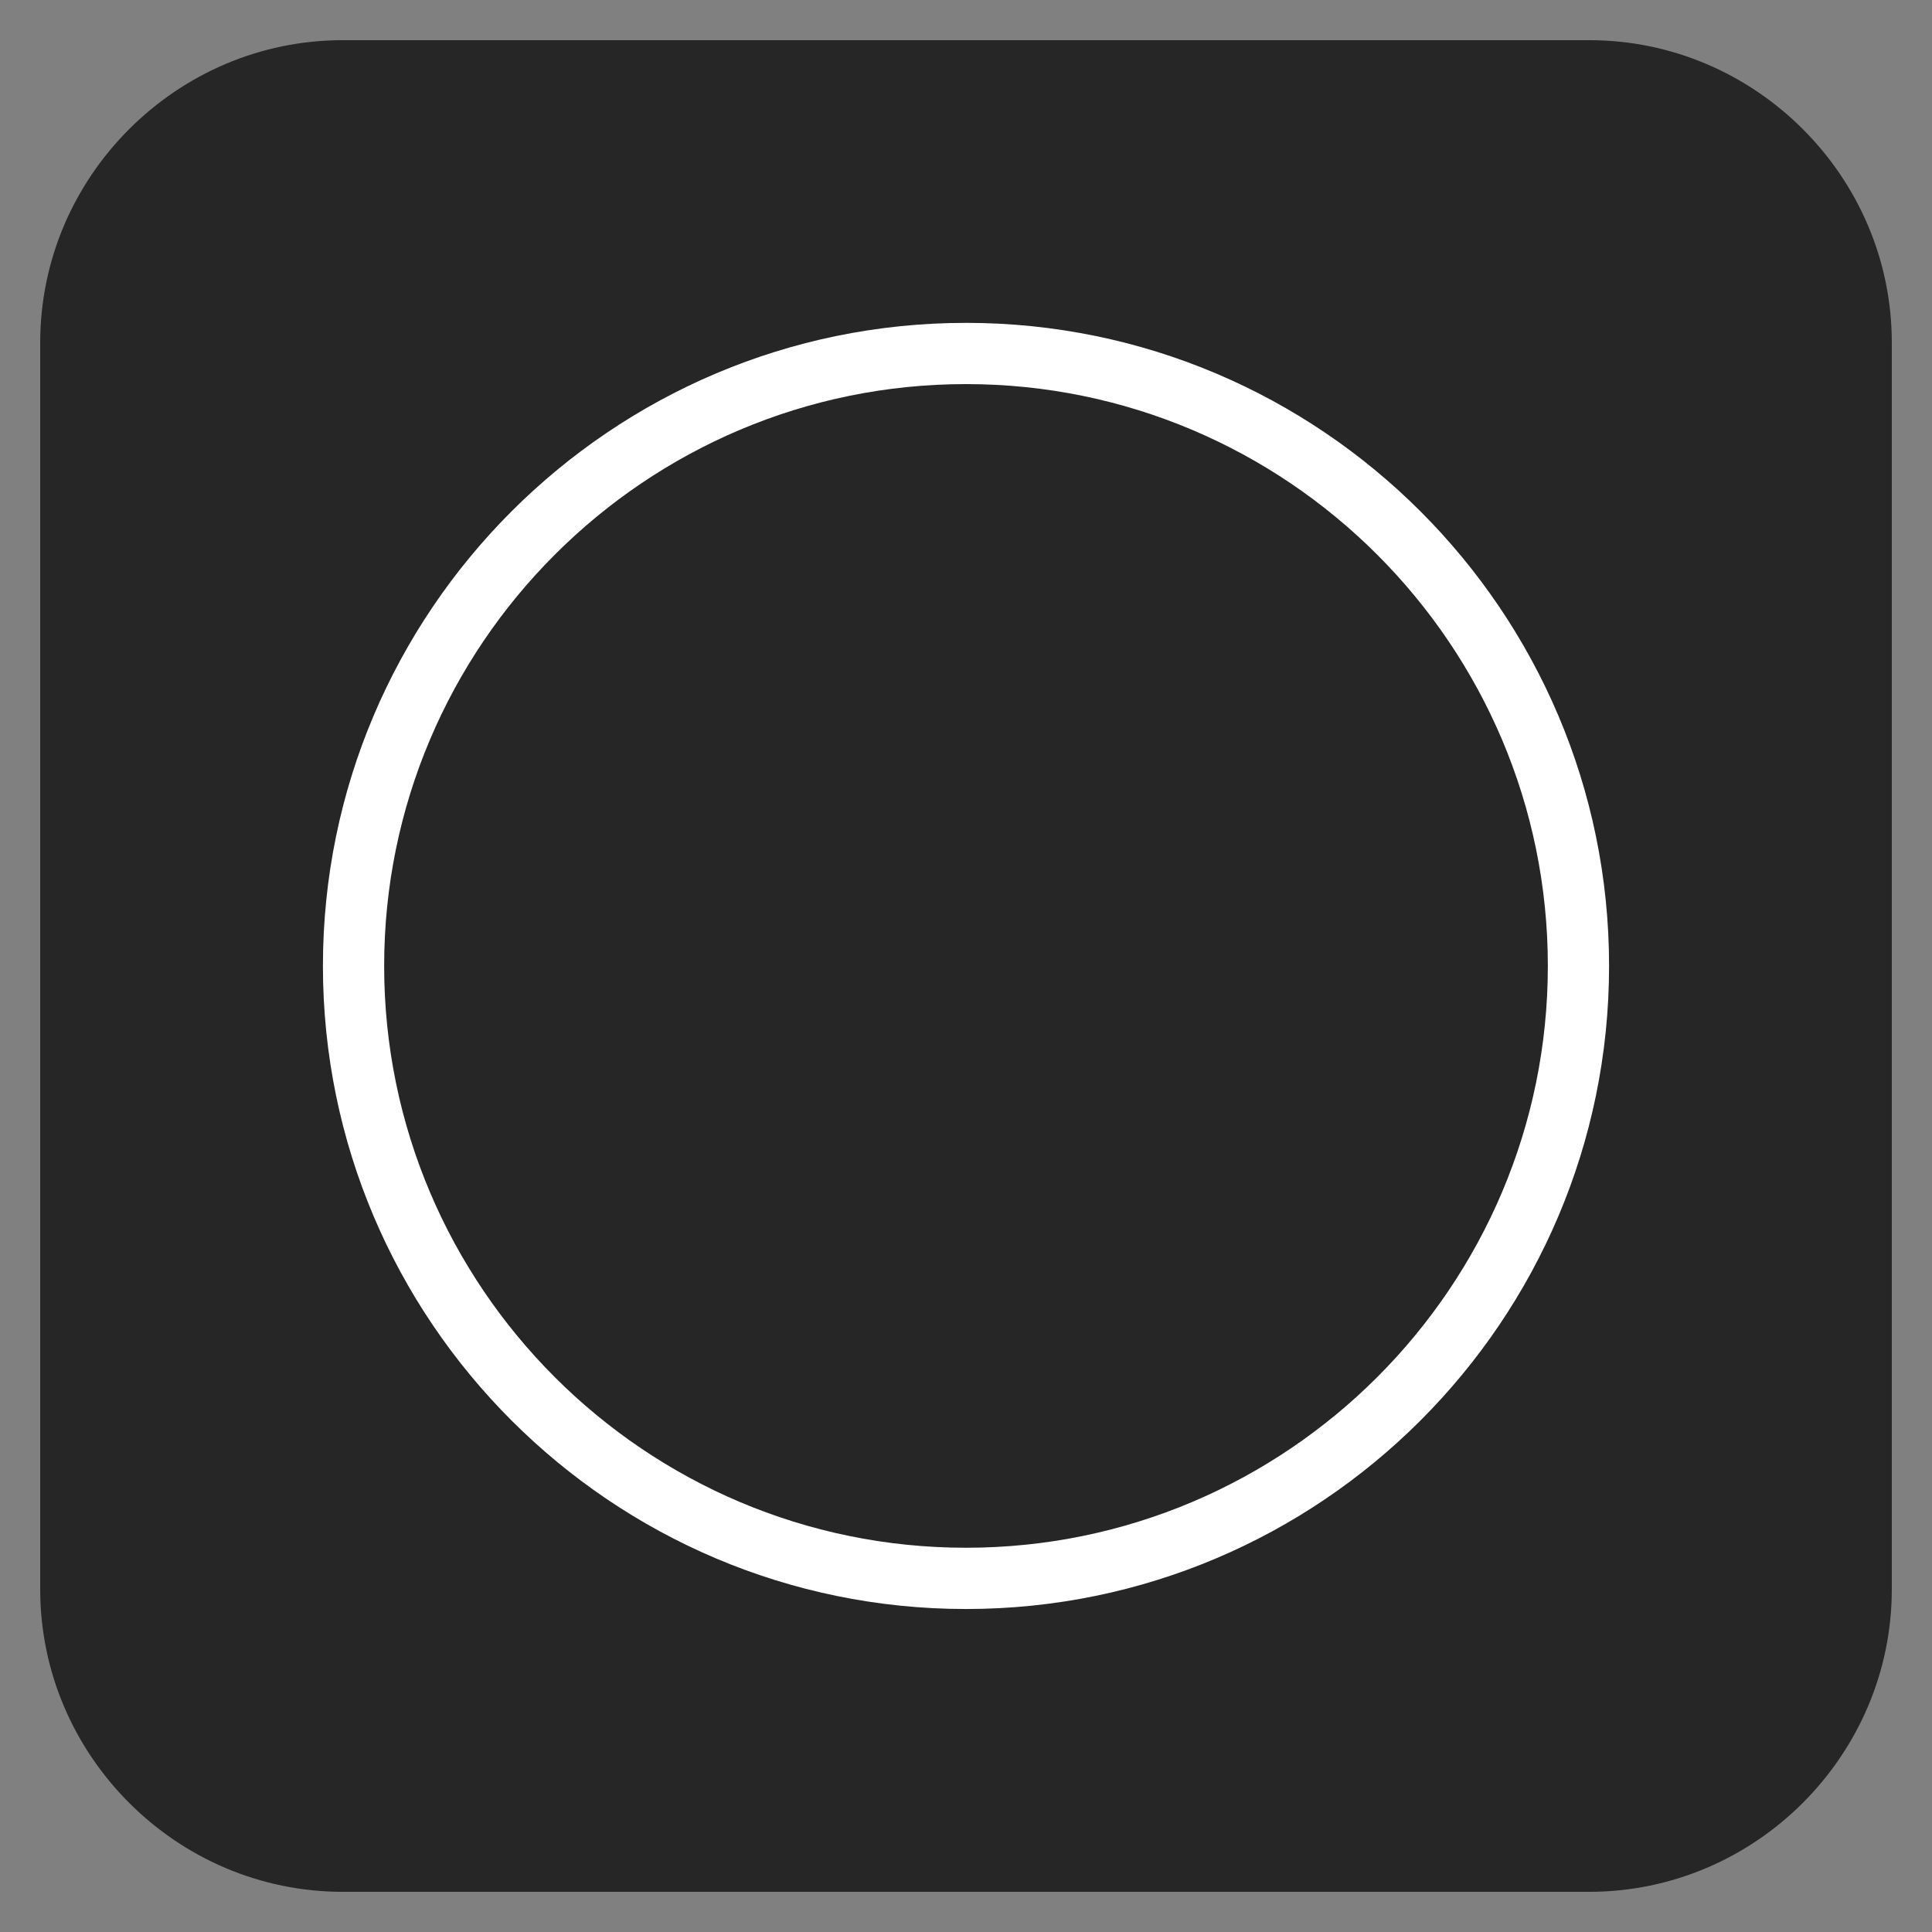 ﻿<?xml version="1.0" encoding="utf-8"?>
<!-- Generator: Adobe Illustrator 16.0.0, SVG Export Plug-In . SVG Version: 6.00 Build 0)  -->
<!DOCTYPE svg PUBLIC "-//W3C//DTD SVG 1.1//EN" "http://www.w3.org/Graphics/SVG/1.1/DTD/svg11.dtd">
<svg version="1.1" xmlns="http://www.w3.org/2000/svg" xmlns:xlink="http://www.w3.org/1999/xlink" x="0px" y="0px" width="62px"
	 height="62px" viewBox="0 0 62 62" enable-background="new 0 0 62 62" xml:space="preserve">
<rect x="0" y="0" width="62" height="62" fill="#808080" stroke="none"/>
<g id="Layer_1">
	<g id="Tab_2_-_White">
		<g id="Button_4_-_Grey">
			<g id="Tab_1_-_Grey">
				<g id="Bullet_3_-_Forward">
				</g>
			</g>
		</g>
	</g>
	<g id="Button_4_-_Grey_1_">
	</g>
	<g id="Bullet_3_-_Backward">
	</g>
	<g id="Icon_2_-_Down">
	</g>
</g>
<g id="legenda_OFF" display="none">
</g>
<g id="legenda_ON">
</g>
<g id="icons_x5F_OFF" display="none">
</g>
<g id="icons_x5F_ON">
	<g>
		<path opacity="0.7" d="M57.855,4.144c-1.768-1.765-4.188-2.855-6.859-2.855H11.002c-2.67,0-5.092,1.091-6.857,2.855
			c-1.768,1.768-2.855,4.188-2.855,6.859v39.995c0,2.669,1.088,5.089,2.855,6.858c1.766,1.766,4.188,2.854,6.857,2.855h39.994
			c2.672-0.002,5.092-1.09,6.859-2.855c1.766-1.77,2.855-4.189,2.855-6.858V11.003C60.711,8.331,59.621,5.911,57.855,4.144z"/>
		<g>
			<path fill="#FFFFFF" d="M31,51.635c-11.379,0-20.637-9.257-20.637-20.637S19.621,10.361,31,10.361
				c11.381,0,20.637,9.257,20.637,20.637S42.381,51.635,31,51.635z M31,12.326c-10.295,0-18.672,8.376-18.672,18.672
				c0,10.295,8.377,18.671,18.672,18.671s18.672-8.376,18.672-18.671C49.672,20.702,41.295,12.326,31,12.326z"/>
		</g>
	</g>
</g>

</svg>
